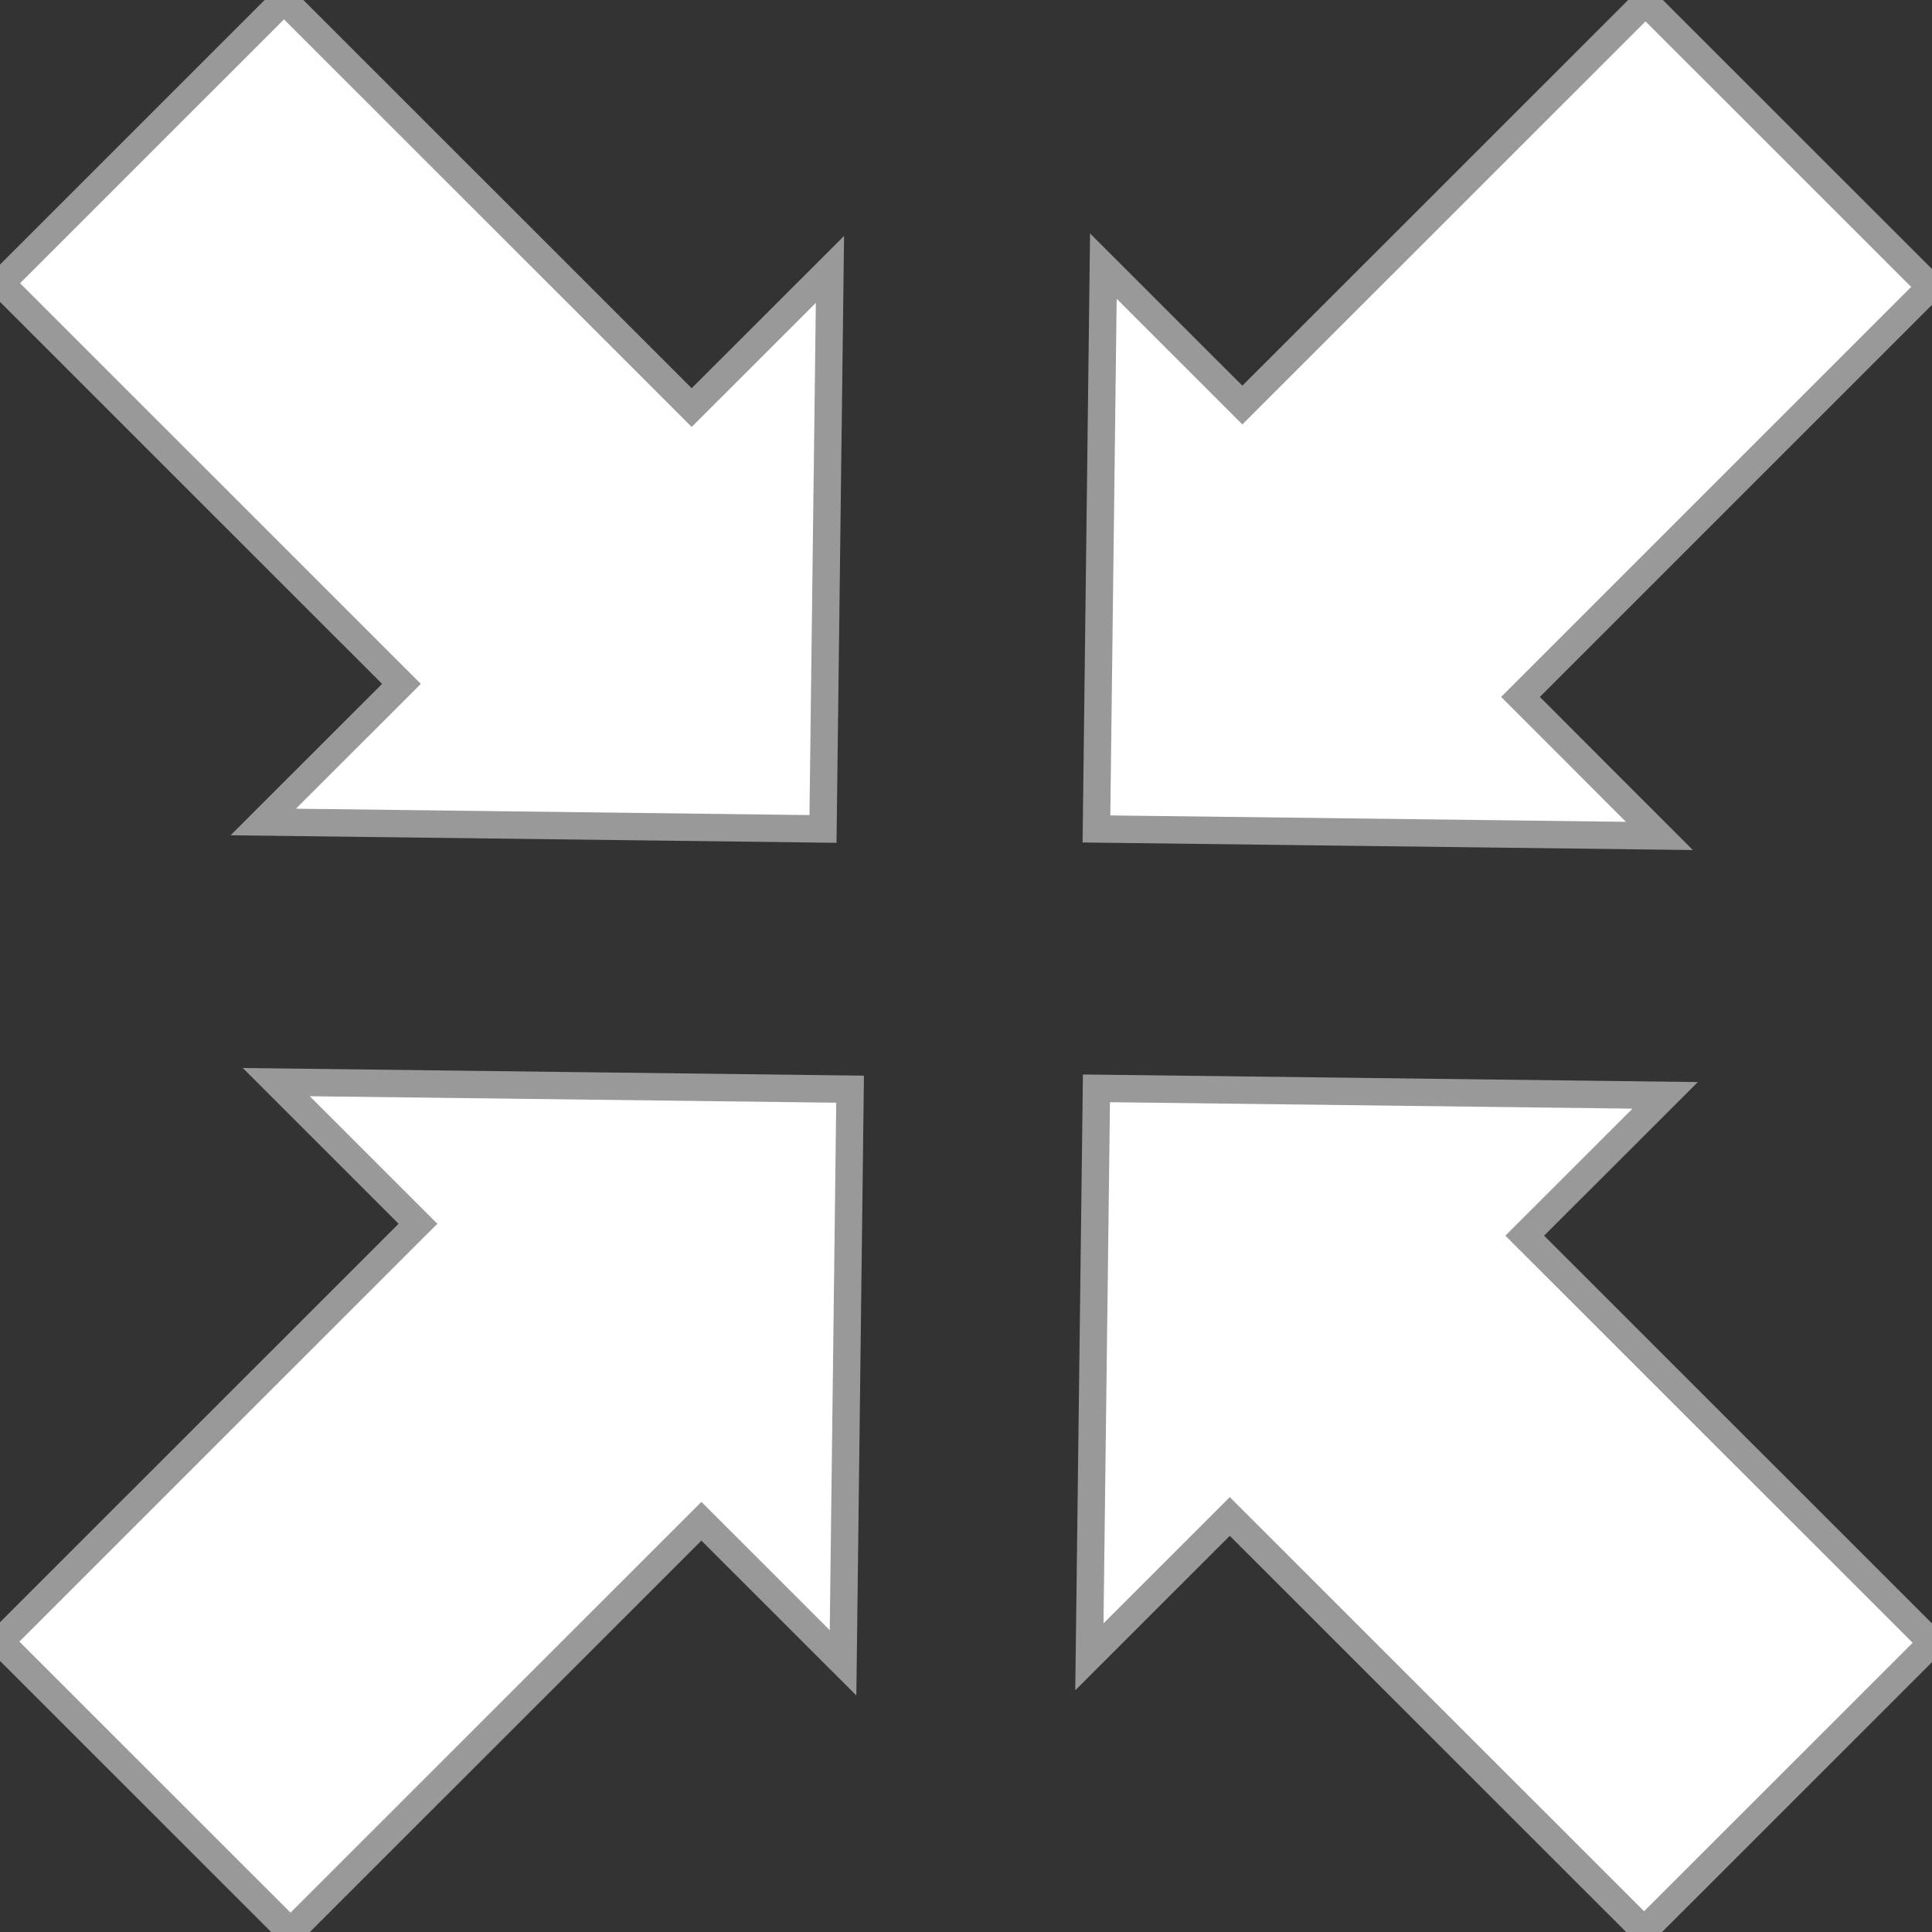 <?xml version="1.0" encoding="utf-8"?>
<!-- Generator: Adobe Illustrator 16.0.0, SVG Export Plug-In . SVG Version: 6.00 Build 0)  -->
<!DOCTYPE svg PUBLIC "-//W3C//DTD SVG 1.1//EN" "http://www.w3.org/Graphics/SVG/1.1/DTD/svg11.dtd">
<svg version="1.1" id="レイヤー_1" xmlns="http://www.w3.org/2000/svg" xmlns:xlink="http://www.w3.org/1999/xlink" x="0px"
	 y="0px" width="50px" height="50px" viewBox="0 0 50 50" enable-background="new 0 0 50 50" xml:space="preserve">
<rect x="0" y="0" width="50" height="50" fill="#333333" stroke="none"/>
<g>
	<g>
		<polygon fill="#FFFFFF" stroke="#999999" stroke-width="0.709" stroke-miterlimit="10" points="21.479,6.972 17.901,10.548 
			7.35,0 0.018,7.33 10.39,17.699 6.813,21.273 21.299,21.453 		"/>
	</g>
	<g>
		<polygon fill="#FFFFFF" stroke="#999999" stroke-width="0.709" stroke-miterlimit="10" points="42.945,21.634 39.35,18.036 
			49.962,7.425 42.586,0.052 32.152,10.483 28.555,6.887 28.376,21.453 		"/>
	</g>
	<g>
		<polygon fill="#FFFFFF" stroke="#999999" stroke-width="0.709" stroke-miterlimit="10" points="7.15,28.005 10.817,31.671 
			0,42.484 7.519,50 18.152,39.37 21.818,43.034 22,28.188 		"/>
	</g>
	<g>
		<polygon fill="#FFFFFF" stroke="#999999" stroke-width="0.709" stroke-miterlimit="10" points="28.193,42.879 31.827,39.246 
			42.549,49.964 50,42.516 39.46,31.979 43.094,28.348 28.376,28.166 		"/>
	</g>
</g>
</svg>
